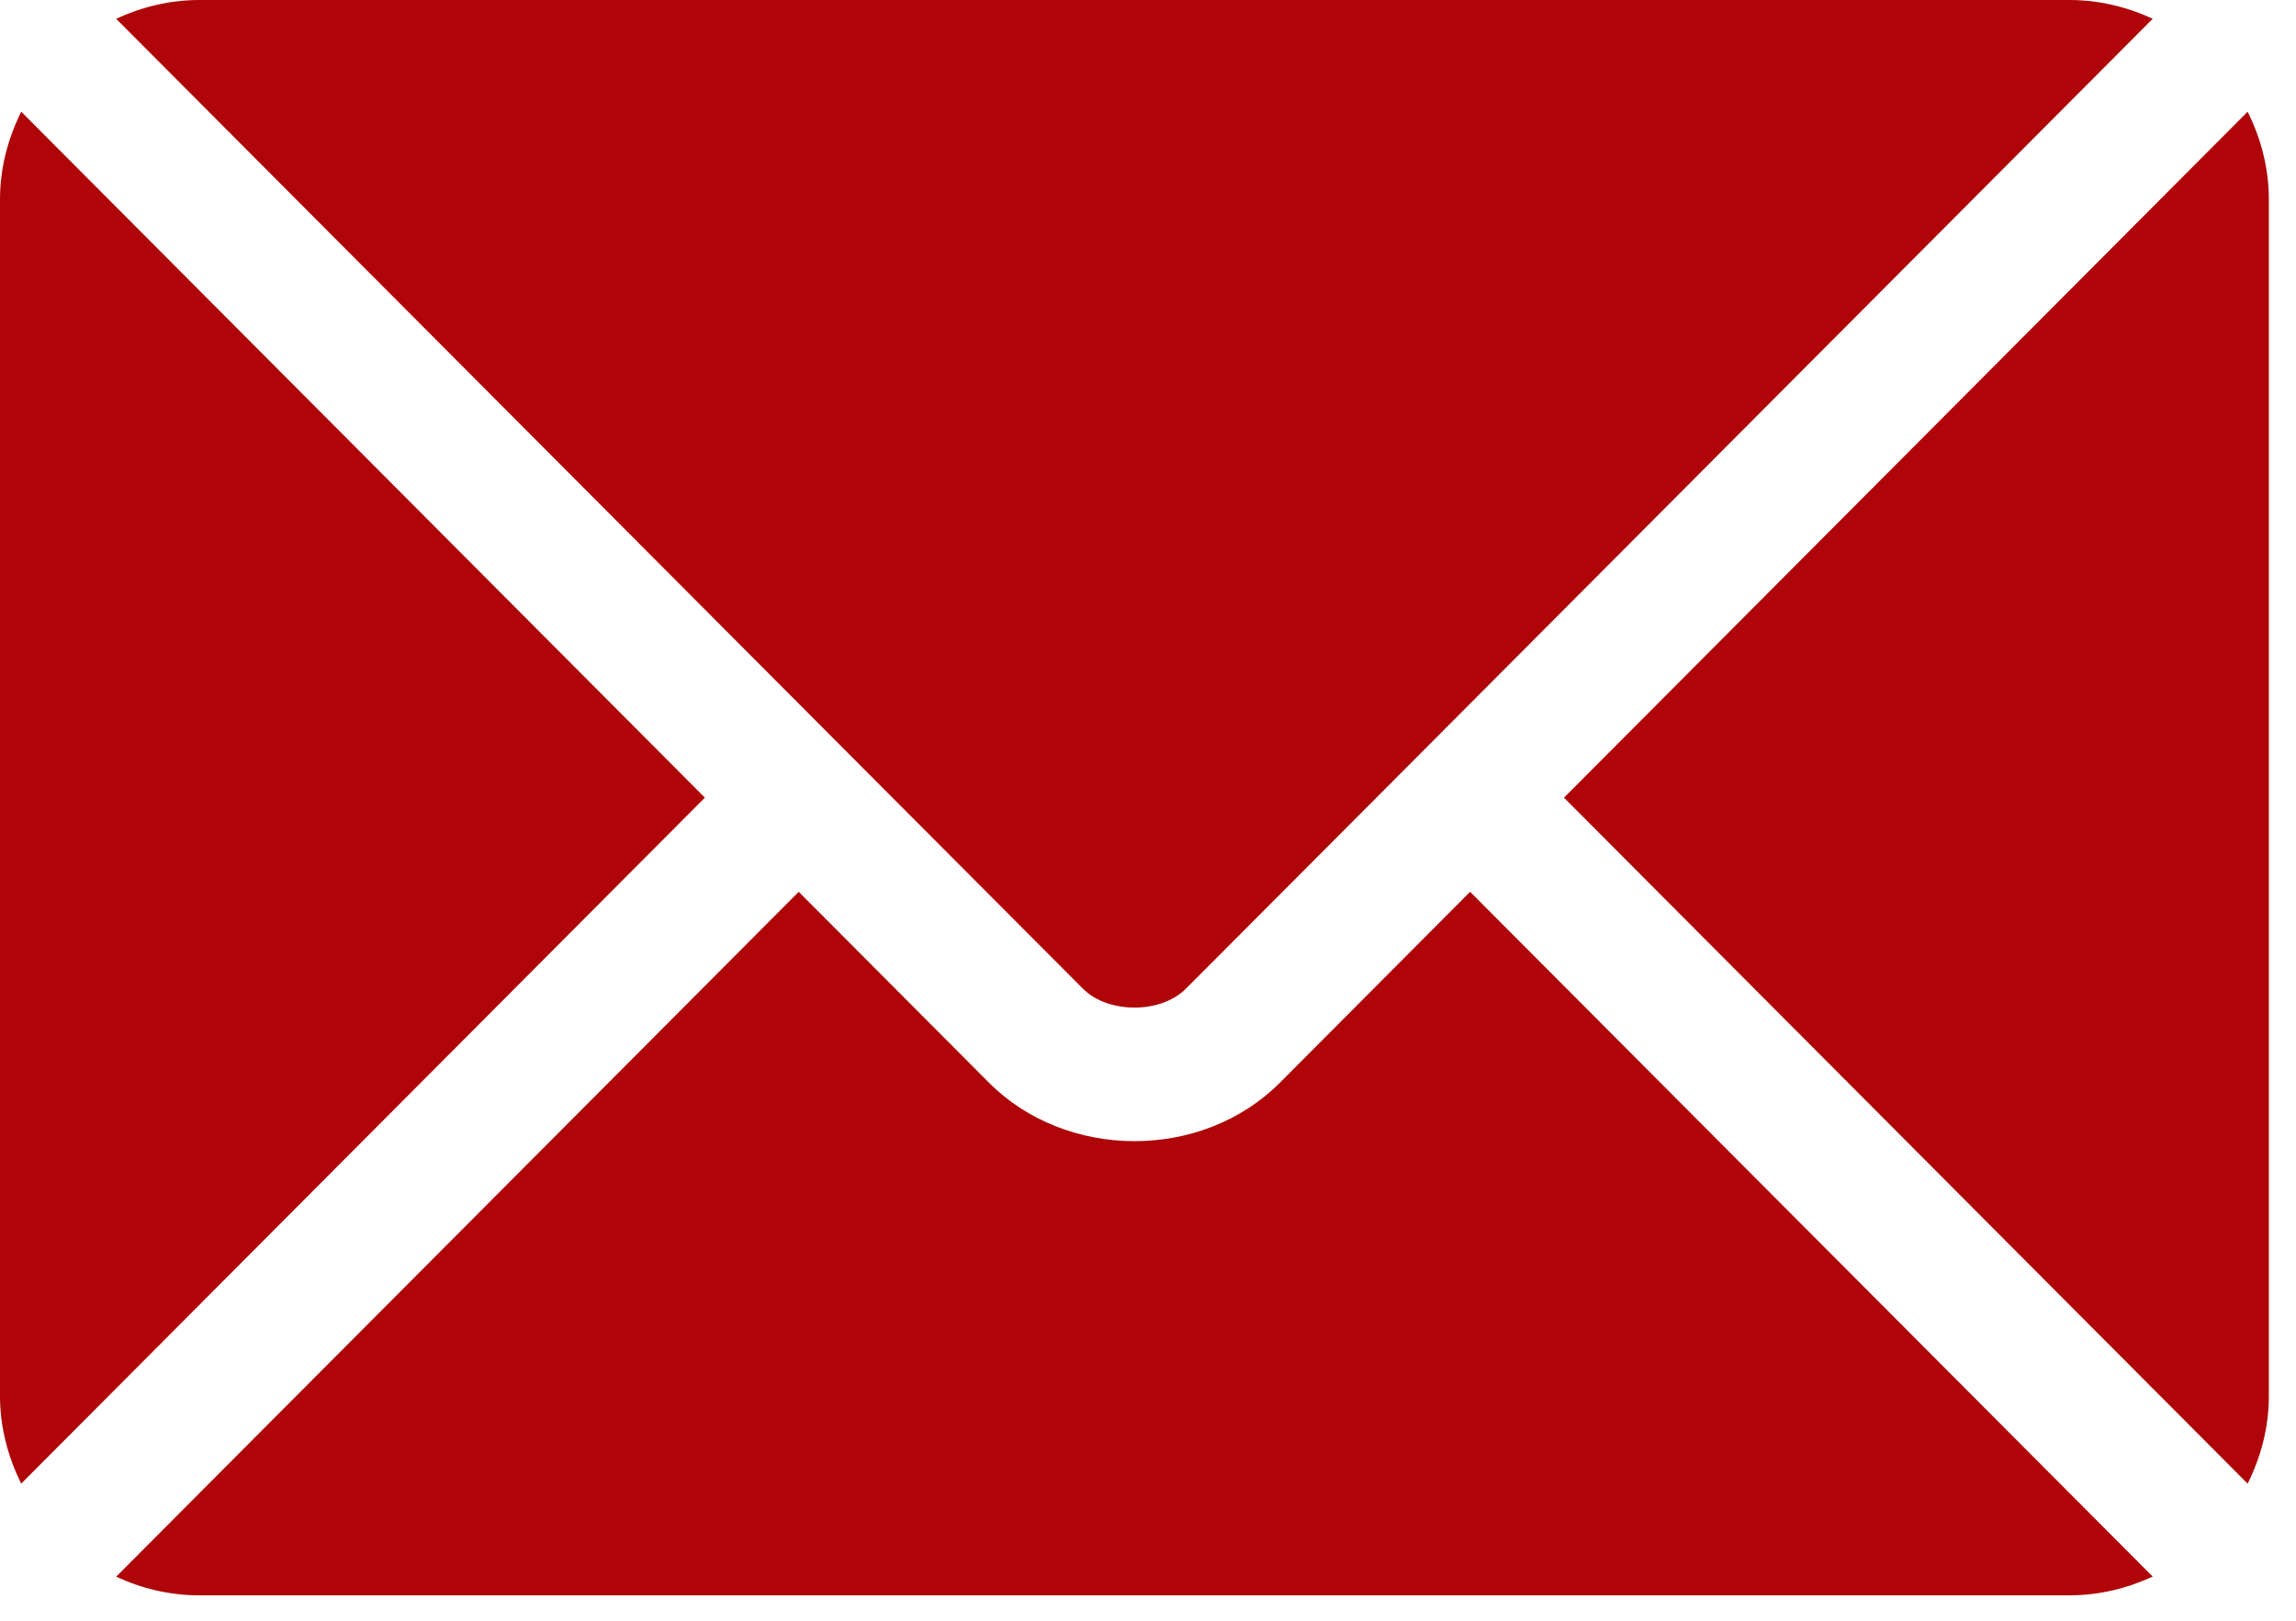 <svg xmlns="http://www.w3.org/2000/svg" width="17" height="12" viewBox="0 0 17 12" fill="none">
    <path d="M5.914 6.603L7.321 8.015C7.891 8.588 8.895 8.6 9.478 8.015L10.885 6.603L15.939 11.673C15.751 11.76 15.543 11.812 15.323 11.812H1.476C1.256 11.812 1.048 11.761 0.86 11.674L5.914 6.603Z"
          fill="#AF0508"/>
    <path d="M1.476 0H15.323C15.543 0 15.751 0.052 15.939 0.139L10.539 5.557C10.539 5.557 10.538 5.557 10.538 5.558C10.537 5.558 10.537 5.559 10.537 5.559L8.781 7.32C8.595 7.507 8.204 7.507 8.018 7.32L6.262 5.559C6.262 5.559 6.262 5.558 6.262 5.558C6.262 5.558 6.261 5.557 6.26 5.557L0.86 0.139C1.048 0.052 1.256 0 1.476 0Z"
          fill="#AF0508"/>
    <path d="M16.642 0.827C16.74 1.024 16.799 1.243 16.799 1.477V10.336C16.799 10.57 16.74 10.788 16.642 10.985L11.58 5.906L16.642 0.827Z"
          fill="#AF0508"/>
    <path d="M0.157 0.827L5.219 5.906L0.157 10.985C0.06 10.788 -8.53539e-05 10.57 -8.53539e-05 10.336V1.477C-8.53539e-05 1.242 0.06 1.024 0.157 0.827Z"
          fill="#AF0508"/>
</svg>
